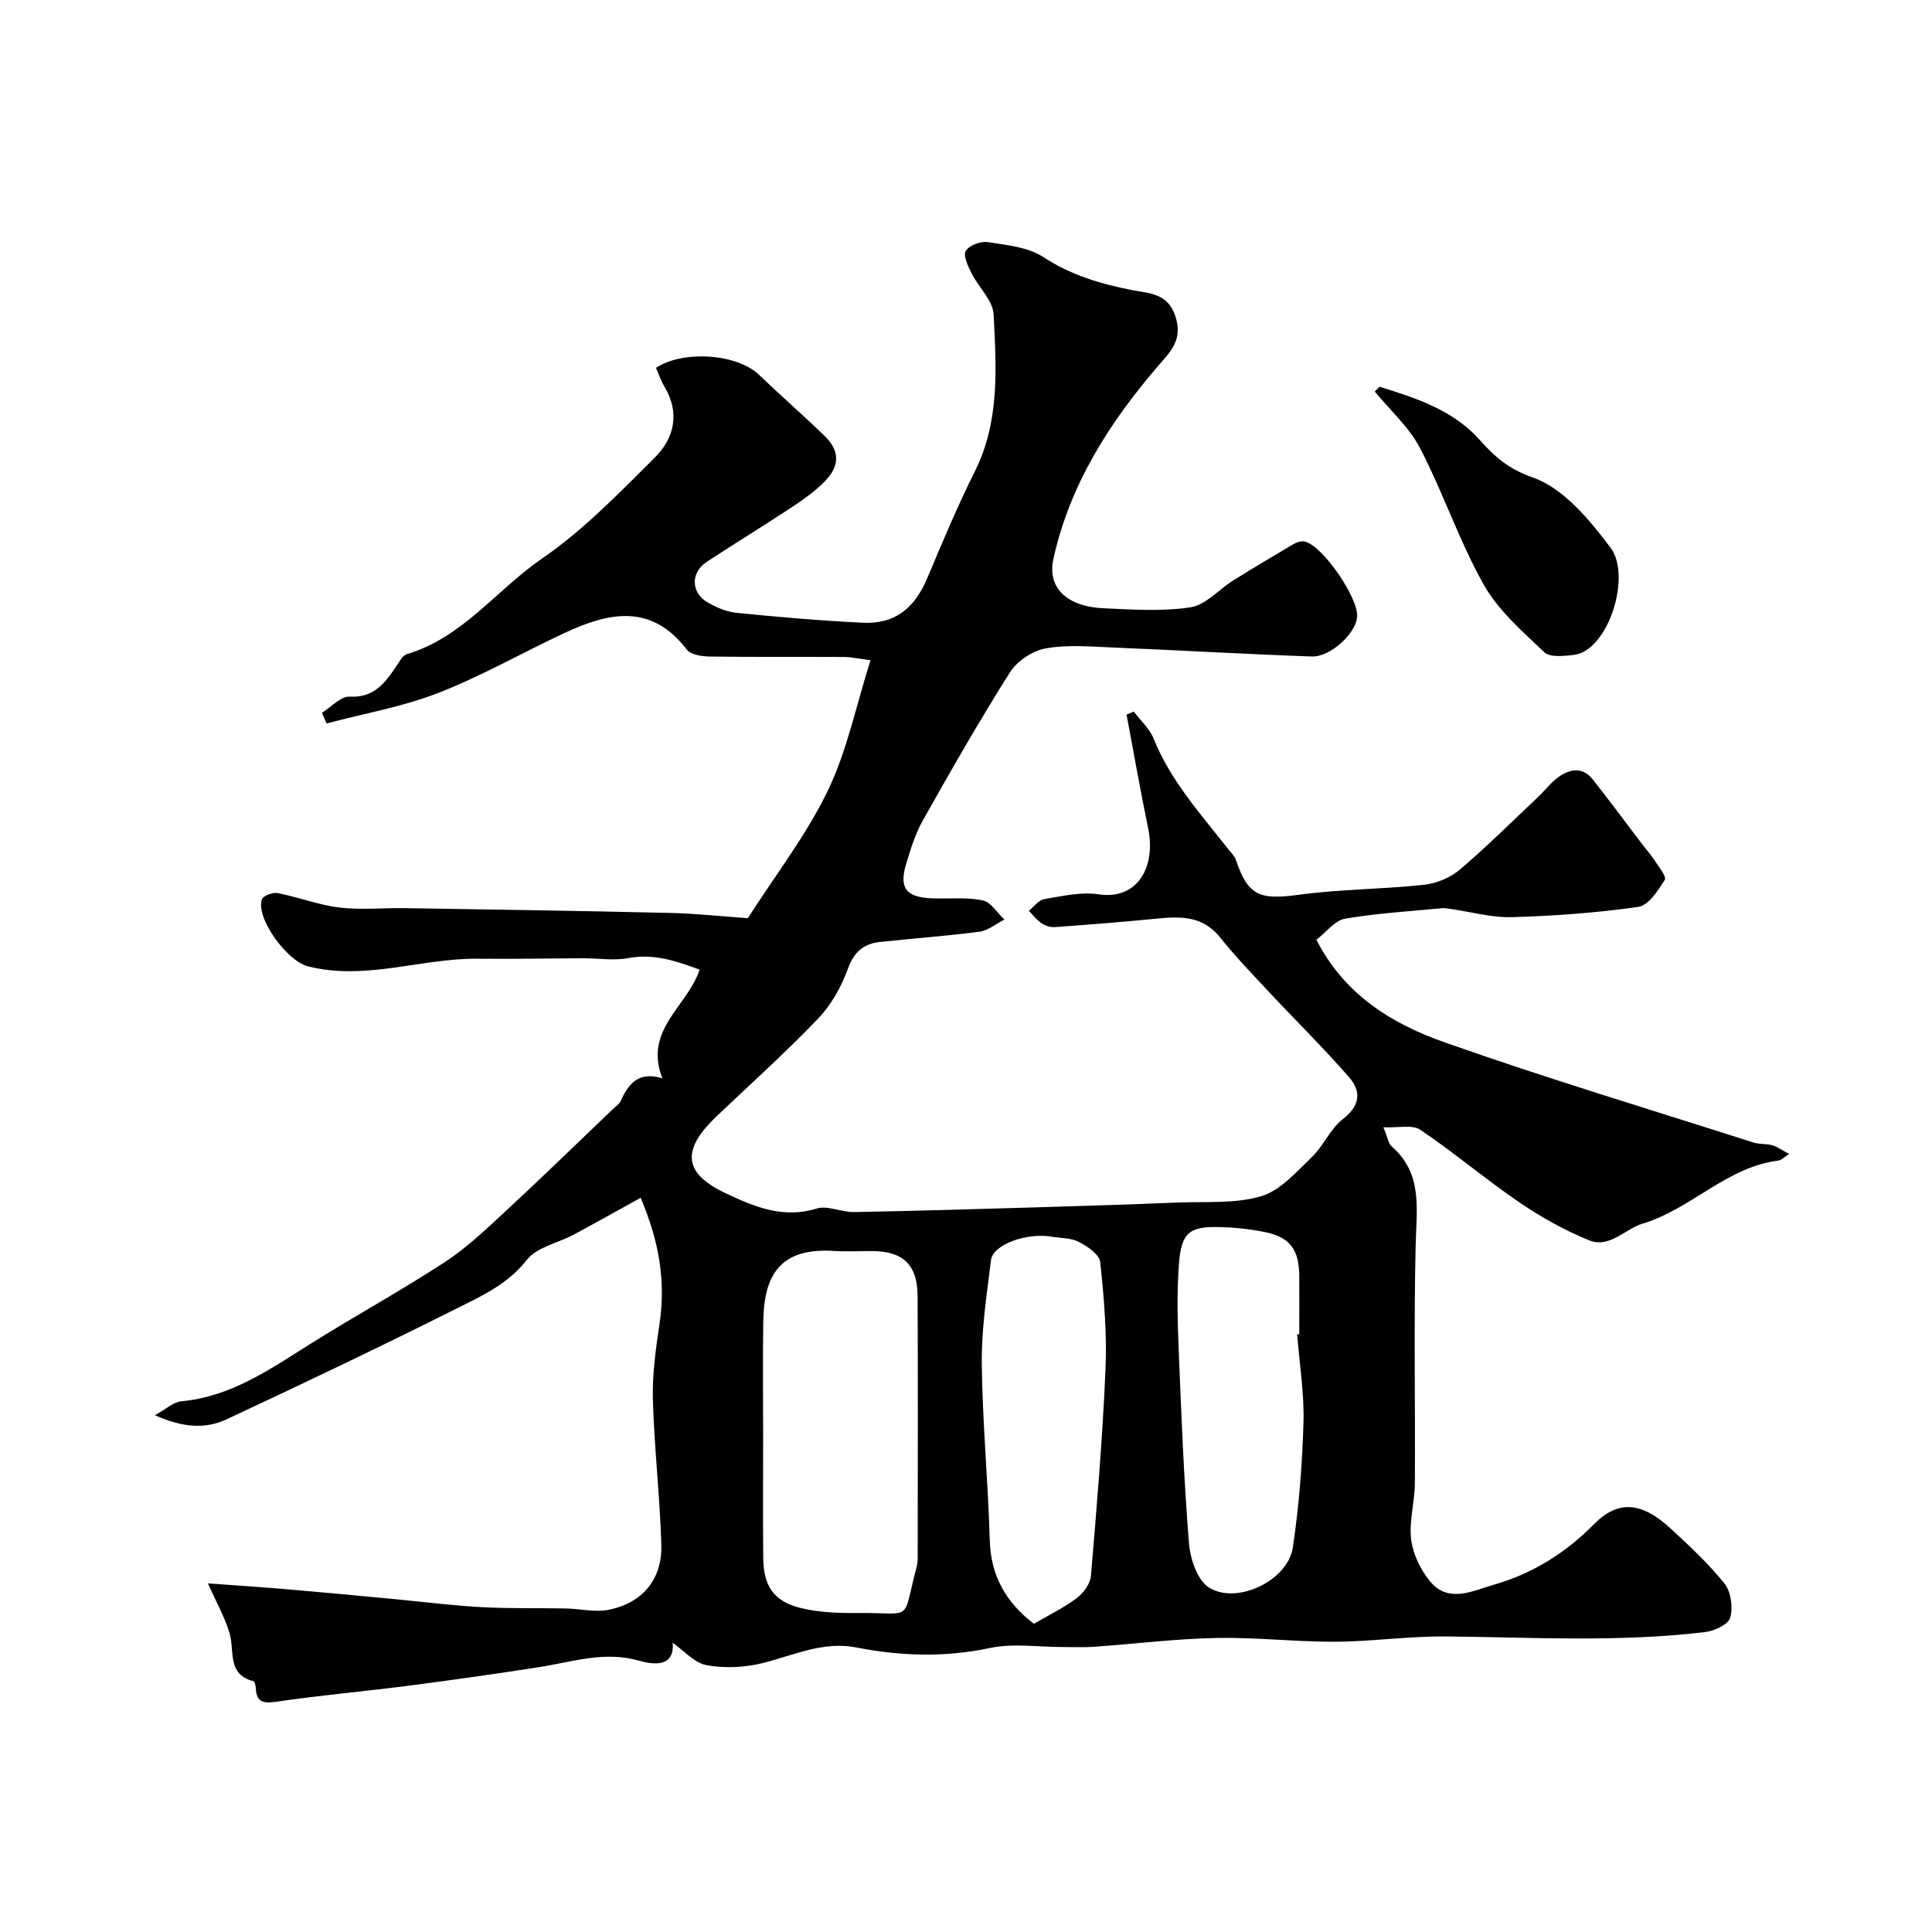 <svg enable-background="new 0 0 400 400" viewBox="0 0 400 400" xmlns="http://www.w3.org/2000/svg"><g fill="#010102"><path d="m139.27 340.12c.43 5.1-3.96 4.57-6.96 3.71-7.25-2.08-13.95.3-20.85 1.36-8.84 1.37-17.71 2.63-26.58 3.78-9.11 1.18-18.26 1.99-27.35 3.31-2.79.4-4.46.4-4.58-2.87-.02-.47-.22-1.26-.48-1.33-5.53-1.43-3.86-6.27-4.93-9.91-.98-3.31-2.74-6.4-4.49-10.35 5.76.42 11.25.78 16.73 1.25 7.04.6 14.07 1.27 21.1 1.93 6.21.58 12.4 1.38 18.62 1.73 5.83.33 11.69.17 17.54.28 3.05.06 6.23.86 9.13.25 6.93-1.45 10.96-6.36 10.75-13.43-.29-10.04-1.47-20.06-1.75-30.1-.14-5.21.61-10.49 1.38-15.68 1.28-8.67 0-16.86-3.91-26.06-4.95 2.73-9.36 5.22-13.82 7.61-3.29 1.76-7.66 2.59-9.75 5.25-3.98 5.09-9.43 7.51-14.72 10.16-15.71 7.87-31.57 15.44-47.5 22.87-4.42 2.06-9.18 1.65-14.77-.88 2.31-1.26 3.83-2.73 5.47-2.88 10.37-.96 18.48-6.72 26.9-12 9.12-5.72 18.58-10.9 27.59-16.78 4.56-2.98 8.6-6.83 12.62-10.56 7.48-6.92 14.77-14.03 22.14-21.07.6-.58 1.4-1.08 1.72-1.79 1.6-3.55 3.71-6.19 8.62-4.66-3.94-10.09 5.17-14.83 7.71-22.5-4.88-1.81-9.48-3.39-14.79-2.39-2.98.56-6.16.02-9.25.03-7.28.02-14.55.17-21.83.09-11.78-.12-23.31 4.6-35.27 1.57-4.2-1.06-10.74-9.81-9.51-13.84.23-.74 2.27-1.52 3.29-1.32 4.29.84 8.45 2.47 12.76 2.99 4.47.54 9.05.06 13.58.13 18.27.29 36.54.56 54.8.99 5.72.14 11.43.76 16.2 1.09 5.74-8.97 12.11-17.2 16.55-26.38 3.98-8.24 5.83-17.51 8.85-27.03-2.23-.28-3.93-.66-5.62-.67-9.17-.06-18.33.04-27.5-.09-1.68-.02-4.06-.32-4.9-1.42-7.39-9.68-16.23-7.71-25.35-3.45-8.74 4.08-17.17 8.92-26.13 12.41-7.41 2.88-15.4 4.27-23.13 6.32-.31-.74-.63-1.48-.94-2.22 1.92-1.18 3.9-3.44 5.75-3.34 5.06.27 7.29-2.84 9.62-6.26.64-.94 1.32-2.27 2.24-2.55 11.53-3.43 18.54-13.32 27.94-19.77 8.56-5.87 15.96-13.56 23.38-20.94 4.01-3.99 5.24-9.23 1.97-14.67-.74-1.23-1.19-2.63-1.75-3.89 5.77-3.75 16.83-2.85 21.28 1.4 4.43 4.23 9.03 8.27 13.45 12.51 3.39 3.26 3.46 6.38.06 9.77-1.96 1.95-4.26 3.6-6.58 5.13-5.84 3.85-11.81 7.51-17.67 11.34-3.42 2.24-3.33 6.47.24 8.47 1.81 1.02 3.9 1.92 5.93 2.12 8.68.86 17.38 1.62 26.09 2.04 6.65.32 10.73-2.94 13.41-9.32 3.12-7.41 6.23-14.85 9.82-22.03 5.21-10.42 4.42-21.51 3.88-32.47-.14-2.9-3.11-5.62-4.57-8.53-.73-1.46-1.78-3.66-1.2-4.63.69-1.15 3.09-2.05 4.56-1.82 3.92.61 8.31 1.01 11.48 3.08 5.78 3.78 11.94 5.6 18.54 6.88 3.42.66 7.27.57 8.84 5.44 1.58 4.89-1.06 7.28-3.67 10.32-10.06 11.73-18.23 24.52-21.61 39.89-1.28 5.84 2.66 9.86 10.45 10.2 5.99.26 12.1.7 17.96-.21 3.16-.49 5.87-3.71 8.85-5.57 4.12-2.57 8.29-5.06 12.47-7.52.66-.39 1.61-.68 2.31-.52 3.73.85 11.2 11.74 10.85 15.65-.3 3.37-5.51 8.29-9.39 8.15-13.71-.48-27.41-1.29-41.11-1.86-4.66-.19-9.44-.63-13.96.18-2.72.48-5.92 2.6-7.4 4.93-6.33 10-12.2 20.3-18.02 30.62-1.57 2.79-2.56 5.96-3.49 9.06-1.51 5.05-.01 6.94 5.4 7.14 3.49.13 7.07-.27 10.44.42 1.7.35 3.02 2.6 4.51 3.98-1.73.87-3.38 2.27-5.19 2.51-6.83.9-13.71 1.38-20.56 2.12-3.36.37-5.38 2.01-6.65 5.52-1.35 3.73-3.46 7.51-6.19 10.36-6.69 6.99-13.91 13.46-20.93 20.14-6.92 6.59-7.58 11.61 1.82 16.02 5.98 2.81 11.85 5.3 18.82 3.16 2.28-.7 5.14.77 7.73.72 12.44-.22 24.87-.59 37.3-.96 9.94-.29 19.87-.61 29.8-1.01 5.77-.23 11.82.29 17.21-1.31 3.97-1.18 7.28-5.03 10.49-8.1 2.42-2.32 3.8-5.85 6.4-7.85 3.64-2.8 3.85-5.77 1.29-8.7-5.33-6.11-11.13-11.81-16.67-17.74-3.43-3.67-6.92-7.31-10.06-11.23-3.56-4.44-8.14-4.34-13.05-3.85-7.05.7-14.12 1.25-21.18 1.76-.9.06-1.97-.31-2.73-.82-.99-.67-1.74-1.69-2.6-2.56 1.06-.84 2.03-2.23 3.19-2.42 3.72-.62 7.63-1.54 11.25-.99 7.99 1.21 11.95-5.56 10.25-13.75-1.62-7.79-2.98-15.64-4.46-23.46.5-.21 1.01-.42 1.51-.62 1.39 1.85 3.25 3.52 4.09 5.59 3.56 8.84 9.88 15.75 15.61 23.08.5.64 1.17 1.25 1.41 1.99 2.51 7.44 4.9 8.36 12.89 7.28 8.59-1.17 17.34-1.15 25.98-2.07 2.58-.27 5.46-1.43 7.43-3.09 5.61-4.75 10.82-9.96 16.17-15 1.52-1.43 2.8-3.16 4.49-4.34 2.3-1.61 4.9-1.96 6.9.55 3.46 4.36 6.76 8.85 10.13 13.27.89 1.17 1.88 2.26 2.68 3.49.87 1.34 2.56 3.42 2.15 4.08-1.39 2.21-3.37 5.29-5.48 5.6-8.65 1.24-17.43 1.87-26.18 2.13-4.18.12-8.4-1.09-12.6-1.69-.65-.09-1.33-.22-1.97-.16-6.67.65-13.39 1.03-19.98 2.17-2.1.36-3.85 2.76-5.92 4.35 5.82 11.44 15.69 17.42 26.5 21.23 21.14 7.46 42.64 13.93 64 20.76 1.23.39 2.64.21 3.89.56 1.04.3 1.96 1 3.48 1.81-1.02.64-1.6 1.29-2.25 1.37-10.71 1.34-18.01 10.02-28.08 13.05-3.63 1.09-6.83 5.16-11.05 3.46-5.08-2.05-9.97-4.8-14.51-7.89-6.98-4.76-13.46-10.28-20.47-15-1.66-1.12-4.59-.37-7.65-.52.93 2.22 1.06 3.39 1.72 3.96 6.47 5.64 5.15 12.91 4.97 20.3-.4 16.49-.06 33-.17 49.49-.03 3.89-1.23 7.85-.76 11.63.38 3.03 1.96 6.29 3.94 8.67 3.81 4.58 8.9 1.88 13.11.68 7.95-2.26 14.88-6.55 20.8-12.55 4.99-5.06 9.86-4.64 15.86.89 3.91 3.61 7.87 7.27 11.17 11.42 1.34 1.69 1.77 4.92 1.17 7.05-.39 1.4-3.27 2.74-5.18 2.97-17.73 2.13-35.55 1.11-53.33.91-6.86-.08-13.54.77-20.3 1.03-9.07.35-18.2-.87-27.29-.72-8.54.14-17.07 1.23-25.61 1.83-2.16.15-4.33.04-6.5.05-5.03.01-10.24-.82-15.05.2-9.36 1.98-18.47 1.69-27.73-.12-6.72-1.31-12.82 1.58-19.15 3.2-3.76.96-7.99 1.16-11.79.48-2.55-.48-4.74-3.06-7.02-4.64zm18.73-43.12c0 8.5-.05 17 .02 25.5.05 5.86 2.13 9.03 7.72 10.41 3.77.93 7.81 1.08 11.73 1.04 11.91-.13 9.19 2.23 12.32-9.58.25-.94.21-1.98.21-2.97.01-17.68.06-35.37-.02-53.05-.03-6.49-3-9.3-9.39-9.33-2.67-.01-5.34.14-8-.03-10.76-.66-14.41 4.63-14.56 14.53-.13 7.81-.03 15.65-.03 23.48zm110.56-20.74c.15-.01.29-.02.44-.03 0-3.99.02-7.98 0-11.97-.03-5.6-1.94-8.16-7.33-9.22-3.03-.6-6.14-.92-9.23-.99-6.15-.15-7.84 1.13-8.34 7.52-.47 5.97-.3 12.02-.06 18.02.54 13.34 1.06 26.68 2.13 39.98.26 3.22 1.75 7.61 4.15 9.12 5.77 3.62 16.3-1.48 17.33-8.21 1.3-8.58 1.97-17.31 2.22-25.99.17-6.06-.83-12.15-1.31-18.23zm-54.51 59.93c2.99-1.74 6.1-3.24 8.81-5.27 1.4-1.05 2.86-2.97 3-4.61 1.21-14.25 2.41-28.51 3.02-42.79.32-7.39-.31-14.85-1.09-22.22-.16-1.56-2.62-3.24-4.38-4.16-1.65-.86-3.79-.77-5.71-1.1-5.16-.87-12.12 1.62-12.52 4.84-.89 7.15-1.99 14.35-1.91 21.51.13 12.17 1.31 24.32 1.65 36.49.21 7.34 3.28 12.8 9.13 17.31z"/><path d="m285.61 80.07c7.59 2.34 15.27 4.86 20.71 10.97 3.24 3.64 5.99 6.04 11.1 7.85 6.33 2.24 11.72 8.77 16.05 14.54 4.38 5.83-.5 21.38-7.69 22.17-2.02.22-4.89.55-6.05-.56-4.54-4.33-9.54-8.66-12.55-14.01-5.07-9.03-8.39-19.03-13.17-28.24-2.26-4.35-6.2-7.84-9.38-11.72.34-.33.66-.66.98-1z"/></g></svg>